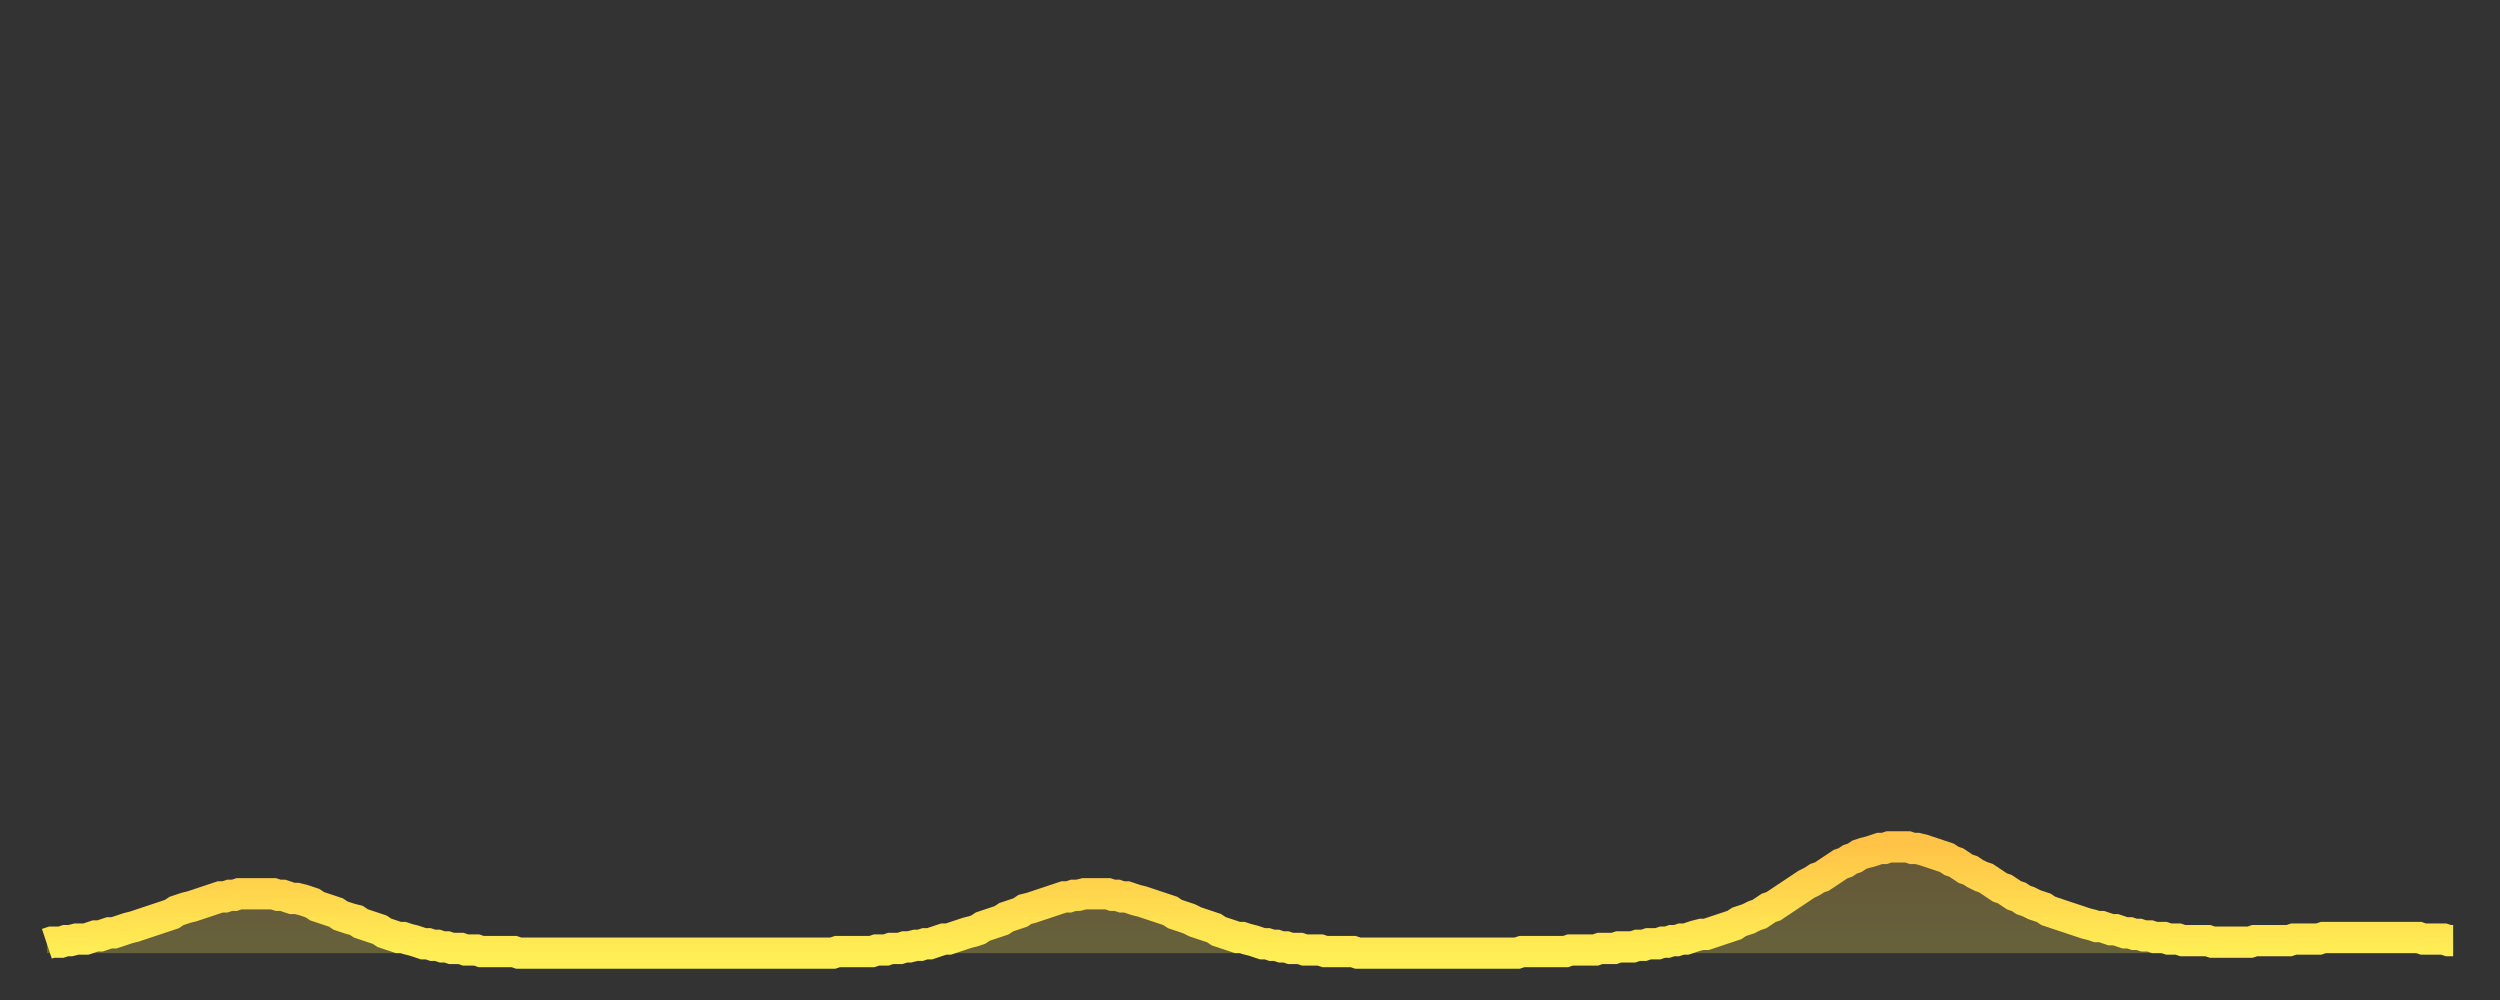 <?xml version="1.0" encoding="utf-8" ?>
<svg baseProfile="full" height="64" version="1.1" width="160" xmlns="http://www.w3.org/2000/svg" xmlns:ev="http://www.w3.org/2001/xml-events" xmlns:xlink="http://www.w3.org/1999/xlink"><rect width="100%" height="100%" fill="#333333" stroke="none"/><defs><linearGradient id="id2908430" x1="0" x2="0" y1="0" y2="1"><stop offset="0%" stop-color="#ffc447" /><stop offset="50%" stop-color="#ffd94e" /><stop offset="100%" stop-color="#ffee55" /></linearGradient></defs><g transform="translate(3,3)"><g><path d="M 0.0 57.4 0.3 57.3 0.6 57.3 0.9 57.3 1.2 57.2 1.5 57.2 1.9 57.1 2.2 57.1 2.5 57.1 2.8 57.0 3.1 56.9 3.4 56.9 3.7 56.8 4.0 56.7 4.3 56.7 4.6 56.6 4.9 56.5 5.2 56.4 5.6 56.3 5.9 56.2 6.2 56.1 6.5 56.0 6.8 55.9 7.1 55.8 7.4 55.7 7.7 55.6 8.0 55.5 8.3 55.3 8.6 55.2 8.9 55.1 9.3 55.0 9.6 54.9 9.9 54.8 10.2 54.7 10.5 54.6 10.8 54.5 11.1 54.4 11.4 54.4 11.7 54.3 12.0 54.3 12.3 54.2 12.7 54.2 13.0 54.2 13.3 54.2 13.6 54.2 13.9 54.2 14.2 54.2 14.5 54.2 14.8 54.3 15.1 54.3 15.4 54.4 15.7 54.5 16.0 54.5 16.4 54.6 16.7 54.7 17.0 54.8 17.3 55.0 17.6 55.1 17.9 55.2 18.2 55.3 18.5 55.4 18.8 55.6 19.1 55.7 19.4 55.8 19.8 55.9 20.1 56.1 20.4 56.2 20.7 56.3 21.0 56.4 21.3 56.5 21.6 56.7 21.9 56.8 22.2 56.9 22.5 57.0 22.8 57.0 23.1 57.1 23.5 57.2 23.8 57.3 24.1 57.4 24.4 57.4 24.7 57.5 25.0 57.5 25.3 57.6 25.6 57.6 25.9 57.7 26.2 57.7 26.5 57.7 26.8 57.8 27.2 57.8 27.5 57.8 27.8 57.9 28.1 57.9 28.4 57.9 28.7 57.9 29.0 57.9 29.3 57.9 29.6 57.9 29.9 57.9 30.2 58.0 30.6 58.0 30.9 58.0 31.2 58.0 31.5 58.0 31.8 58.0 32.1 58.0 32.4 58.0 32.7 58.0 33.0 58.0 33.3 58.0 33.6 58.0 33.9 58.0 34.3 58.0 34.6 58.0 34.9 58.0 35.2 58.0 35.5 58.0 35.8 58.0 36.1 58.0 36.4 58.0 36.7 58.0 37.0 58.0 37.3 58.0 37.7 58.0 38.0 58.0 38.3 58.0 38.6 58.0 38.9 58.0 39.2 58.0 39.5 58.0 39.8 58.0 40.1 58.0 40.4 58.0 40.7 58.0 41.0 58.0 41.4 58.0 41.7 58.0 42.0 58.0 42.3 58.0 42.6 58.0 42.9 58.0 43.2 58.0 43.5 58.0 43.8 58.0 44.1 58.0 44.4 58.0 44.7 58.0 45.1 58.0 45.4 58.0 45.7 58.0 46.0 58.0 46.3 58.0 46.6 58.0 46.9 58.0 47.2 58.0 47.5 58.0 47.8 58.0 48.1 58.0 48.5 58.0 48.8 58.0 49.1 58.0 49.4 58.0 49.7 58.0 50.0 58.0 50.3 58.0 50.6 57.9 50.9 57.9 51.2 57.9 51.5 57.9 51.8 57.9 52.2 57.9 52.5 57.9 52.8 57.9 53.1 57.8 53.4 57.8 53.7 57.8 54.0 57.7 54.3 57.7 54.6 57.7 54.9 57.6 55.2 57.6 55.6 57.5 55.9 57.5 56.2 57.4 56.5 57.4 56.8 57.3 57.1 57.2 57.4 57.1 57.7 57.1 58.0 57.0 58.3 56.9 58.6 56.8 58.9 56.7 59.3 56.6 59.6 56.5 59.9 56.3 60.2 56.2 60.5 56.1 60.8 56.0 61.1 55.9 61.4 55.7 61.7 55.6 62.0 55.5 62.3 55.4 62.6 55.2 63.0 55.1 63.3 55.0 63.6 54.9 63.9 54.8 64.2 54.7 64.5 54.6 64.8 54.5 65.1 54.4 65.4 54.4 65.7 54.3 66.0 54.3 66.4 54.2 66.7 54.2 67.0 54.2 67.3 54.2 67.6 54.2 67.9 54.2 68.2 54.3 68.5 54.3 68.8 54.4 69.1 54.4 69.4 54.5 69.7 54.6 70.1 54.7 70.4 54.8 70.7 54.9 71.0 55.0 71.3 55.1 71.6 55.2 71.9 55.3 72.2 55.5 72.5 55.6 72.8 55.7 73.1 55.8 73.5 56.0 73.8 56.1 74.1 56.2 74.4 56.3 74.7 56.4 75.0 56.6 75.3 56.7 75.6 56.8 75.9 56.9 76.2 57.0 76.5 57.0 76.8 57.1 77.2 57.2 77.5 57.3 77.8 57.4 78.1 57.4 78.4 57.5 78.7 57.5 79.0 57.6 79.3 57.6 79.6 57.7 79.9 57.7 80.2 57.7 80.5 57.8 80.9 57.8 81.2 57.8 81.5 57.8 81.8 57.9 82.1 57.9 82.4 57.9 82.7 57.9 83.0 57.9 83.3 57.9 83.6 57.9 83.9 58.0 84.3 58.0 84.6 58.0 84.9 58.0 85.2 58.0 85.5 58.0 85.8 58.0 86.1 58.0 86.4 58.0 86.7 58.0 87.0 58.0 87.3 58.0 87.6 58.0 88.0 58.0 88.3 58.0 88.6 58.0 88.9 58.0 89.2 58.0 89.5 58.0 89.8 58.0 90.1 58.0 90.4 58.0 90.7 58.0 91.0 58.0 91.4 58.0 91.7 58.0 92.0 58.0 92.3 58.0 92.6 58.0 92.9 58.0 93.2 58.0 93.5 58.0 93.8 58.0 94.1 58.0 94.4 57.9 94.7 57.9 95.1 57.9 95.4 57.9 95.7 57.9 96.0 57.9 96.3 57.9 96.6 57.9 96.9 57.9 97.2 57.9 97.5 57.8 97.8 57.8 98.1 57.8 98.4 57.8 98.8 57.8 99.1 57.8 99.4 57.7 99.7 57.7 100.0 57.7 100.3 57.7 100.6 57.6 100.9 57.6 101.2 57.6 101.5 57.6 101.8 57.5 102.2 57.5 102.5 57.4 102.8 57.4 103.1 57.4 103.4 57.3 103.7 57.3 104.0 57.2 104.3 57.2 104.6 57.1 104.9 57.1 105.2 57.0 105.5 56.9 105.9 56.8 106.2 56.8 106.5 56.7 106.8 56.6 107.1 56.5 107.4 56.4 107.7 56.3 108.0 56.2 108.3 56.0 108.6 55.9 108.9 55.8 109.3 55.6 109.6 55.5 109.9 55.3 110.2 55.1 110.5 55.0 110.8 54.8 111.1 54.6 111.4 54.4 111.7 54.2 112.0 54.0 112.3 53.8 112.6 53.6 113.0 53.4 113.3 53.2 113.6 53.1 113.9 52.9 114.2 52.7 114.5 52.5 114.8 52.3 115.1 52.2 115.4 52.0 115.7 51.9 116.0 51.7 116.3 51.6 116.7 51.5 117.0 51.4 117.3 51.3 117.6 51.3 117.9 51.2 118.2 51.2 118.5 51.2 118.8 51.2 119.1 51.2 119.4 51.3 119.7 51.3 120.1 51.4 120.4 51.5 120.7 51.6 121.0 51.7 121.3 51.8 121.6 51.9 121.9 52.1 122.2 52.2 122.5 52.4 122.8 52.6 123.1 52.7 123.4 52.9 123.8 53.1 124.1 53.2 124.4 53.4 124.7 53.6 125.0 53.8 125.3 53.9 125.6 54.1 125.9 54.3 126.2 54.4 126.5 54.6 126.8 54.7 127.2 54.9 127.5 55.0 127.8 55.1 128.1 55.3 128.4 55.4 128.7 55.5 129.0 55.6 129.3 55.7 129.6 55.8 129.9 55.9 130.2 56.0 130.5 56.1 130.9 56.2 131.2 56.3 131.5 56.3 131.8 56.4 132.1 56.5 132.4 56.5 132.7 56.6 133.0 56.7 133.3 56.7 133.6 56.8 133.9 56.8 134.2 56.9 134.6 56.9 134.9 57.0 135.2 57.0 135.5 57.0 135.8 57.1 136.1 57.1 136.4 57.1 136.7 57.2 137.0 57.2 137.3 57.2 137.6 57.2 138.0 57.2 138.3 57.2 138.6 57.3 138.9 57.3 139.2 57.3 139.5 57.3 139.8 57.3 140.1 57.3 140.4 57.3 140.7 57.3 141.0 57.3 141.3 57.2 141.7 57.2 142.0 57.2 142.3 57.2 142.6 57.2 142.9 57.2 143.2 57.2 143.5 57.2 143.8 57.1 144.1 57.1 144.4 57.1 144.7 57.1 145.1 57.1 145.4 57.1 145.7 57.0 146.0 57.0 146.3 57.0 146.6 57.0 146.9 57.0 147.2 57.0 147.5 57.0 147.8 57.0 148.1 57.0 148.4 57.0 148.8 57.0 149.1 57.0 149.4 57.0 149.7 57.0 150.0 57.0 150.3 57.0 150.6 57.0 150.9 57.0 151.2 57.0 151.5 57.0 151.8 57.0 152.1 57.1 152.5 57.1 152.8 57.1 153.1 57.1 153.4 57.1 153.7 57.2 154.0 57.2" fill="none" id="graph-curve" opacity="1" stroke="url(#id2908430)" stroke-width="2" /><path d="M 0 58 L 0.0 57.4 0.3 57.3 0.6 57.3 0.9 57.3 1.2 57.2 1.5 57.2 1.9 57.1 2.2 57.1 2.5 57.1 2.8 57.0 3.1 56.9 3.4 56.9 3.7 56.8 4.0 56.7 4.3 56.7 4.6 56.6 4.9 56.5 5.2 56.4 5.6 56.3 5.9 56.2 6.2 56.1 6.5 56.0 6.8 55.9 7.1 55.8 7.4 55.7 7.7 55.6 8.0 55.5 8.3 55.3 8.6 55.2 8.9 55.1 9.3 55.0 9.6 54.9 9.9 54.8 10.2 54.7 10.5 54.6 10.8 54.5 11.1 54.4 11.4 54.4 11.7 54.3 12.0 54.3 12.3 54.2 12.7 54.2 13.0 54.2 13.3 54.2 13.6 54.2 13.9 54.2 14.2 54.2 14.5 54.2 14.8 54.3 15.1 54.3 15.4 54.4 15.7 54.5 16.0 54.5 16.4 54.6 16.7 54.7 17.0 54.8 17.3 55.0 17.6 55.1 17.9 55.2 18.2 55.3 18.5 55.4 18.8 55.6 19.1 55.7 19.4 55.8 19.8 55.9 20.1 56.1 20.4 56.2 20.7 56.3 21.0 56.4 21.3 56.5 21.6 56.7 21.9 56.8 22.2 56.9 22.5 57.0 22.8 57.0 23.1 57.1 23.5 57.2 23.8 57.3 24.1 57.4 24.4 57.4 24.7 57.5 25.0 57.5 25.3 57.6 25.6 57.6 25.9 57.7 26.2 57.7 26.5 57.7 26.8 57.8 27.2 57.8 27.5 57.8 27.8 57.9 28.1 57.9 28.4 57.9 28.7 57.9 29.0 57.9 29.3 57.9 29.6 57.9 29.9 57.9 30.2 58.0 30.6 58.0 30.9 58.0 31.2 58.0 31.5 58.0 31.8 58.0 32.1 58.0 32.4 58.0 32.7 58.0 33.0 58.0 33.3 58.0 33.6 58.0 33.9 58.0 34.3 58.0 34.6 58.0 34.9 58.0 35.2 58.0 35.5 58.0 35.8 58.0 36.1 58.0 36.4 58.0 36.7 58.0 37.0 58.0 37.3 58.0 37.7 58.0 38.0 58.0 38.3 58.0 38.6 58.0 38.9 58.0 39.2 58.0 39.5 58.0 39.8 58.0 40.1 58.0 40.4 58.0 40.7 58.0 41.0 58.0 41.4 58.0 41.7 58.0 42.0 58.0 42.3 58.0 42.6 58.0 42.9 58.0 43.2 58.0 43.5 58.0 43.8 58.0 44.1 58.0 44.4 58.0 44.7 58.0 45.1 58.0 45.4 58.0 45.7 58.0 46.0 58.0 46.3 58.0 46.6 58.0 46.9 58.0 47.2 58.0 47.5 58.0 47.8 58.0 48.1 58.0 48.5 58.0 48.8 58.0 49.1 58.0 49.4 58.0 49.7 58.0 50.0 58.0 50.3 58.0 50.6 57.9 50.9 57.9 51.2 57.9 51.5 57.9 51.8 57.9 52.2 57.9 52.5 57.9 52.8 57.9 53.1 57.8 53.4 57.8 53.7 57.8 54.0 57.7 54.3 57.7 54.6 57.7 54.9 57.6 55.2 57.6 55.6 57.5 55.9 57.5 56.2 57.4 56.5 57.4 56.8 57.3 57.1 57.2 57.4 57.1 57.7 57.1 58.0 57.0 58.3 56.9 58.6 56.8 58.9 56.7 59.3 56.6 59.6 56.5 59.9 56.3 60.2 56.2 60.5 56.1 60.8 56.0 61.1 55.9 61.4 55.7 61.7 55.6 62.0 55.5 62.3 55.4 62.6 55.2 63.0 55.1 63.3 55.0 63.6 54.9 63.9 54.8 64.2 54.7 64.5 54.6 64.8 54.5 65.1 54.4 65.4 54.4 65.7 54.3 66.0 54.3 66.4 54.2 66.7 54.2 67.0 54.2 67.3 54.2 67.6 54.2 67.9 54.2 68.2 54.3 68.5 54.3 68.8 54.4 69.1 54.4 69.4 54.5 69.7 54.6 70.1 54.7 70.4 54.8 70.7 54.9 71.0 55.0 71.3 55.1 71.6 55.2 71.9 55.3 72.2 55.5 72.5 55.6 72.8 55.7 73.1 55.8 73.5 56.0 73.8 56.1 74.1 56.2 74.4 56.3 74.7 56.4 75.0 56.6 75.3 56.7 75.6 56.8 75.9 56.9 76.2 57.0 76.5 57.0 76.8 57.1 77.2 57.2 77.5 57.3 77.8 57.4 78.1 57.4 78.4 57.5 78.7 57.5 79.0 57.6 79.3 57.6 79.6 57.7 79.9 57.7 80.2 57.7 80.5 57.8 80.9 57.8 81.2 57.8 81.5 57.8 81.8 57.9 82.1 57.9 82.4 57.9 82.7 57.9 83.0 57.9 83.3 57.9 83.6 57.9 83.9 58.0 84.3 58.0 84.6 58.0 84.9 58.0 85.2 58.0 85.5 58.0 85.8 58.0 86.1 58.0 86.4 58.0 86.7 58.0 87.0 58.0 87.3 58.0 87.6 58.0 88.0 58.0 88.3 58.0 88.6 58.0 88.9 58.0 89.2 58.0 89.5 58.0 89.8 58.0 90.1 58.0 90.4 58.0 90.7 58.0 91.0 58.0 91.4 58.0 91.7 58.0 92.0 58.0 92.3 58.0 92.6 58.0 92.9 58.0 93.2 58.0 93.5 58.0 93.8 58.0 94.1 58.0 94.4 57.9 94.7 57.9 95.1 57.9 95.4 57.9 95.7 57.9 96.0 57.9 96.3 57.9 96.6 57.9 96.9 57.9 97.2 57.9 97.5 57.8 97.8 57.8 98.1 57.8 98.4 57.8 98.8 57.8 99.1 57.8 99.4 57.7 99.7 57.7 100.0 57.7 100.3 57.7 100.6 57.6 100.9 57.6 101.2 57.6 101.5 57.6 101.8 57.5 102.2 57.5 102.5 57.4 102.8 57.4 103.1 57.4 103.4 57.3 103.7 57.3 104.0 57.2 104.3 57.2 104.6 57.1 104.9 57.1 105.2 57.0 105.5 56.9 105.9 56.8 106.2 56.8 106.5 56.7 106.8 56.6 107.1 56.5 107.4 56.4 107.7 56.3 108.0 56.2 108.3 56.0 108.6 55.9 108.9 55.8 109.3 55.6 109.6 55.5 109.9 55.3 110.2 55.1 110.5 55.0 110.8 54.8 111.1 54.6 111.4 54.4 111.7 54.2 112.0 54.0 112.3 53.8 112.6 53.6 113.0 53.4 113.3 53.2 113.6 53.1 113.9 52.9 114.2 52.7 114.5 52.5 114.8 52.3 115.1 52.2 115.4 52.0 115.7 51.9 116.0 51.7 116.3 51.6 116.7 51.5 117.0 51.4 117.3 51.3 117.6 51.3 117.9 51.2 118.2 51.2 118.5 51.2 118.8 51.2 119.1 51.2 119.4 51.3 119.7 51.3 120.1 51.4 120.4 51.5 120.7 51.6 121.0 51.7 121.3 51.8 121.6 51.9 121.9 52.1 122.2 52.2 122.5 52.4 122.8 52.6 123.1 52.7 123.4 52.9 123.8 53.1 124.1 53.2 124.4 53.4 124.7 53.6 125.0 53.8 125.3 53.9 125.6 54.1 125.9 54.3 126.2 54.4 126.5 54.6 126.8 54.7 127.2 54.9 127.5 55.0 127.8 55.1 128.1 55.3 128.4 55.4 128.7 55.5 129.0 55.6 129.3 55.7 129.6 55.8 129.9 55.9 130.2 56.0 130.5 56.1 130.9 56.2 131.2 56.3 131.5 56.3 131.8 56.4 132.1 56.5 132.4 56.5 132.7 56.6 133.0 56.7 133.3 56.7 133.6 56.8 133.9 56.8 134.2 56.9 134.6 56.9 134.9 57.0 135.2 57.0 135.5 57.0 135.8 57.1 136.1 57.1 136.4 57.1 136.7 57.2 137.0 57.2 137.3 57.2 137.6 57.2 138.0 57.2 138.3 57.2 138.6 57.3 138.9 57.3 139.2 57.3 139.5 57.3 139.8 57.3 140.1 57.3 140.4 57.3 140.7 57.3 141.0 57.3 141.3 57.2 141.7 57.2 142.0 57.2 142.3 57.2 142.6 57.2 142.9 57.2 143.2 57.2 143.5 57.2 143.8 57.1 144.1 57.1 144.4 57.1 144.7 57.1 145.1 57.1 145.4 57.1 145.7 57.0 146.0 57.0 146.3 57.0 146.6 57.0 146.9 57.0 147.2 57.0 147.5 57.0 147.8 57.0 148.1 57.0 148.4 57.0 148.8 57.0 149.1 57.0 149.4 57.0 149.7 57.0 150.0 57.0 150.3 57.0 150.6 57.0 150.9 57.0 151.2 57.0 151.5 57.0 151.8 57.0 152.1 57.1 152.5 57.1 152.8 57.1 153.1 57.1 153.4 57.1 153.7 57.2 154.0 57.2 154 58" fill="url(#id2908430)" fill-opacity=".25" id="graph-shadow" /></g></g></svg>